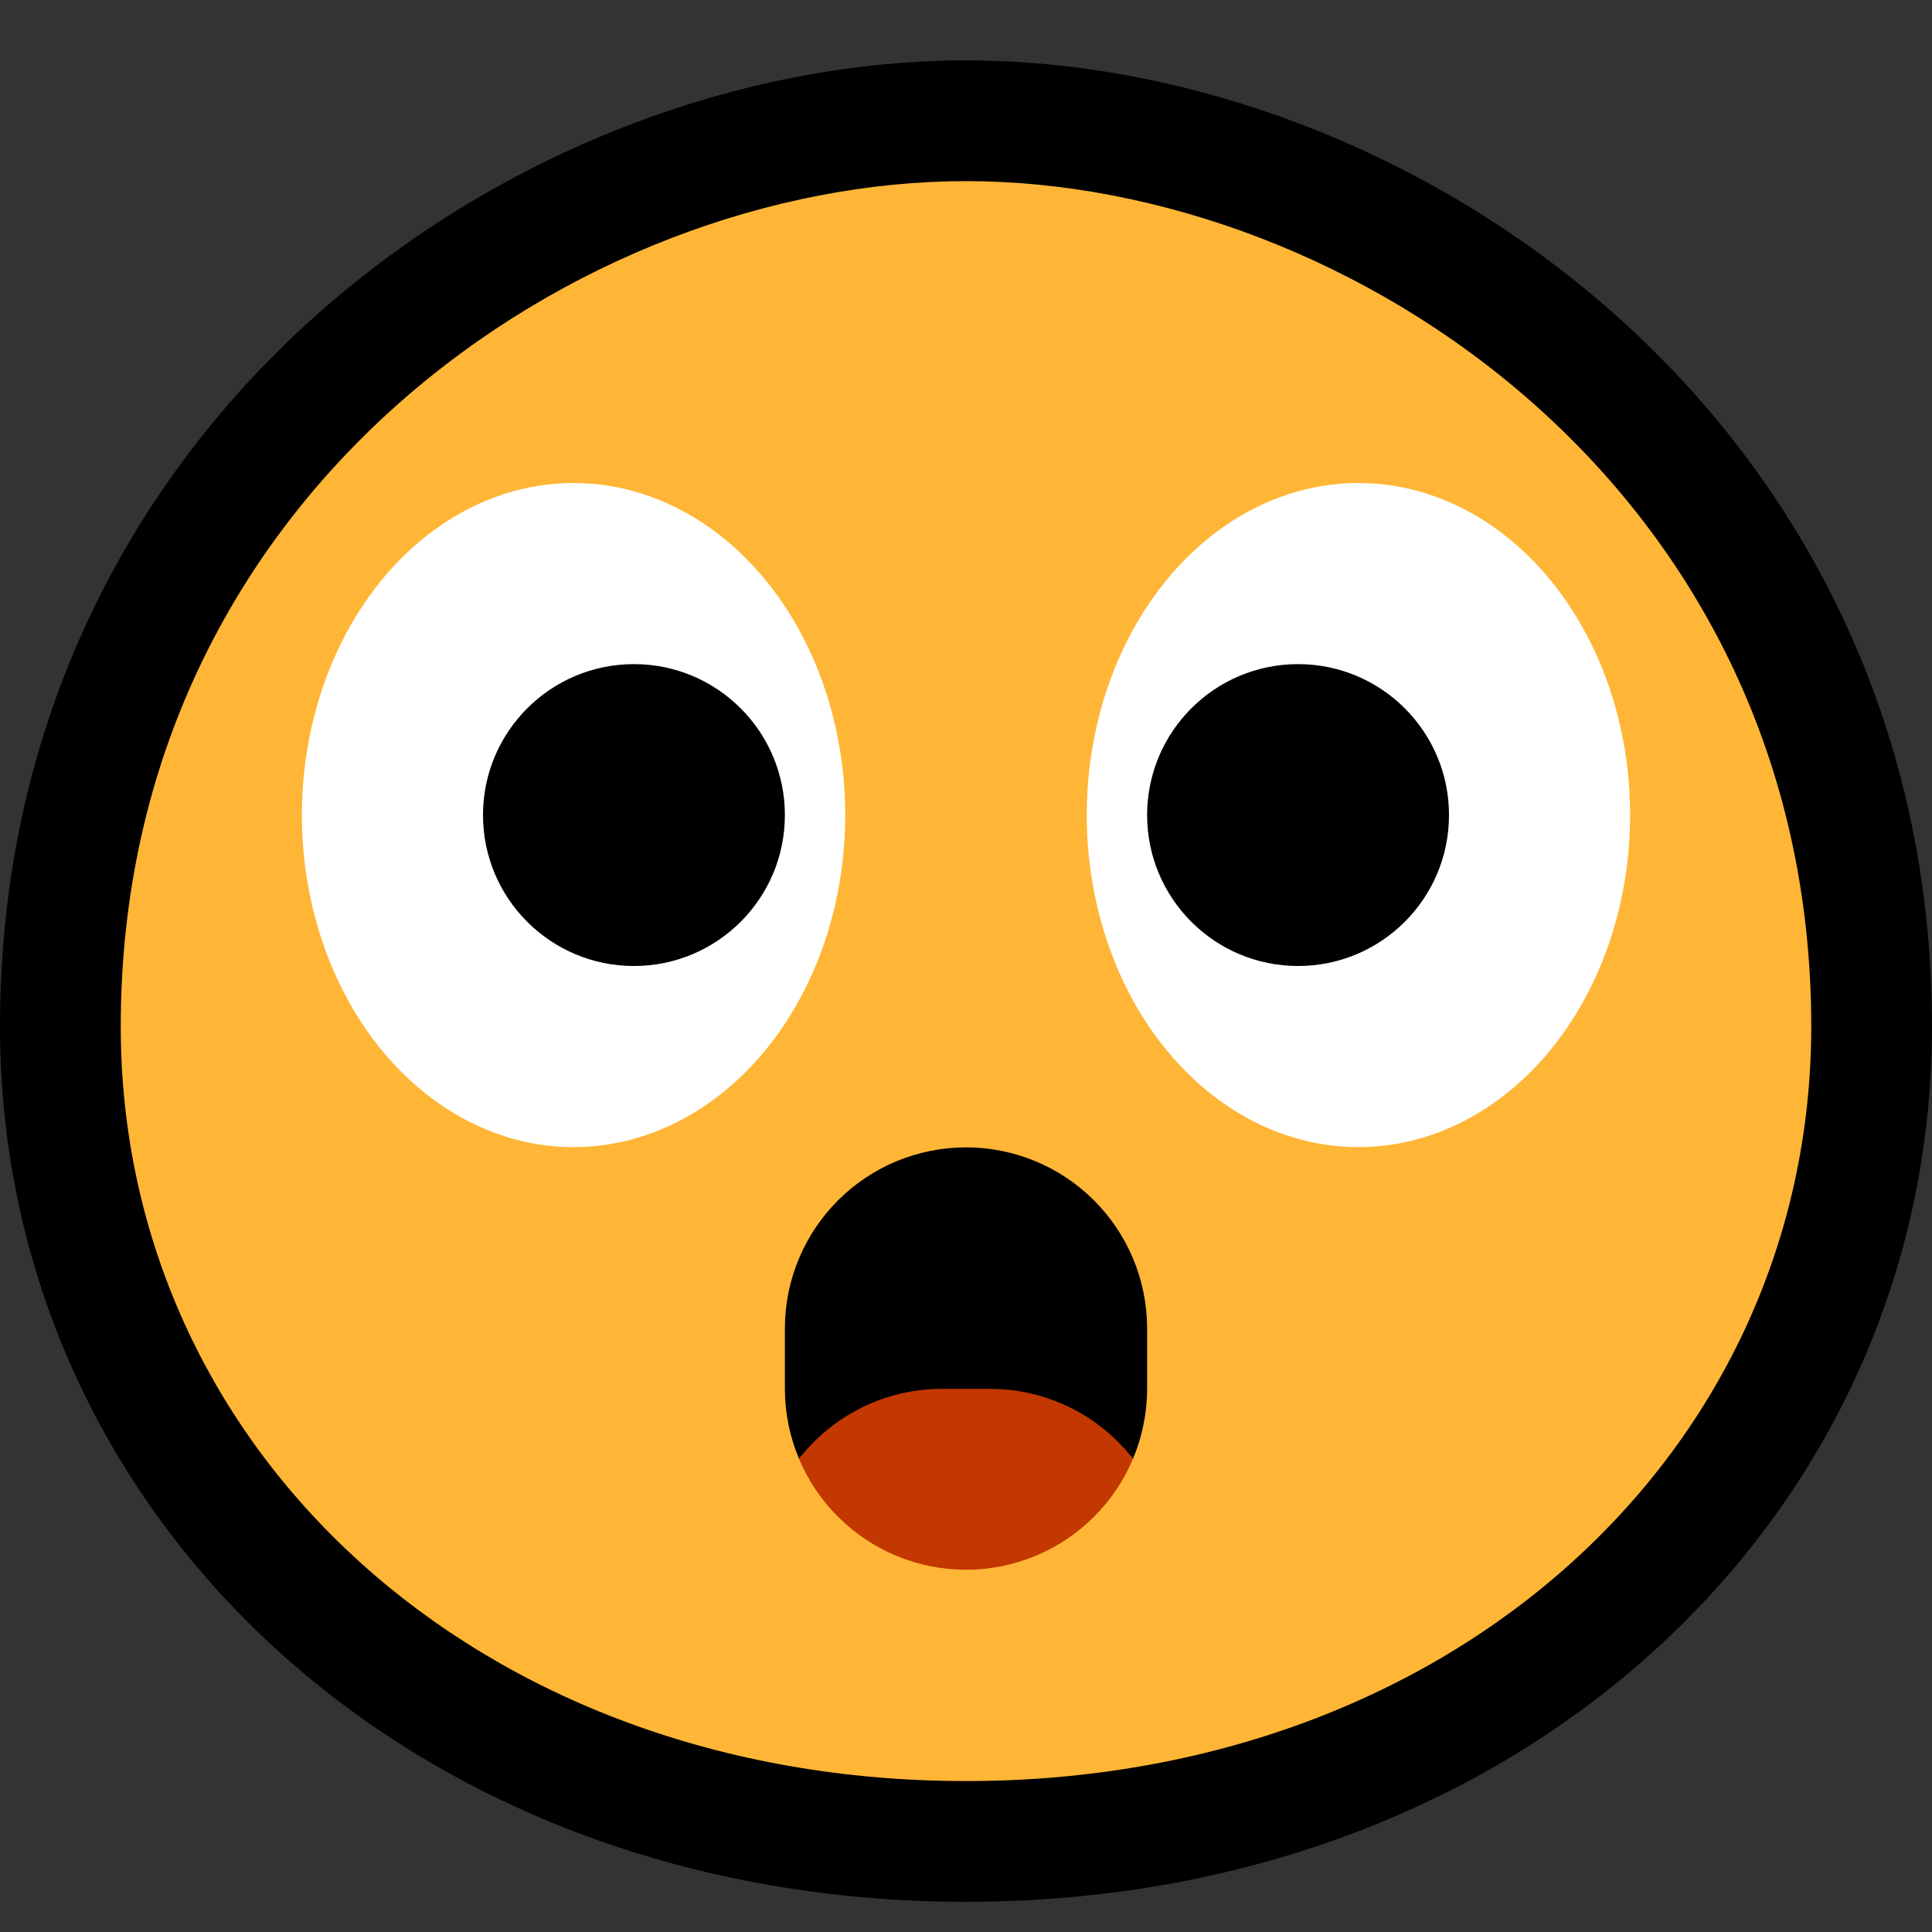 <?xml version="1.0" encoding="UTF-8" standalone="no"?>
<!DOCTYPE svg PUBLIC "-//W3C//DTD SVG 1.1//EN" "http://www.w3.org/Graphics/SVG/1.1/DTD/svg11.dtd">
<svg width="100%" height="100%" viewBox="0 0 32 32" version="1.1" xmlns="http://www.w3.org/2000/svg" xmlns:xlink="http://www.w3.org/1999/xlink" xml:space="preserve" xmlns:serif="http://www.serif.com/" style="fill-rule:evenodd;clip-rule:evenodd;stroke-linecap:round;stroke-linejoin:round;stroke-miterlimit:1.5;">
<rect x="0" y="0" width="32" height="32" fill="#333333" stroke="none"/>

    <rect id="_1f62e_open_mouth" serif:id="1f62e_open_mouth" x="0" y="0" width="32" height="32" style="fill:none;"/>
    <path d="M16,29.5c-8.1,-0 -14,-5.5 -14,-12.5c0,-8.873 7.64,-14 14,-14c6.36,0 14,5.127 14,14c0,7 -5.9,12.5 -14,12.5Z" style="fill:none;stroke:#000;stroke-width:4px;"/>
    <path d="M16,29.5c-8.1,-0 -14,-5.5 -14,-12.5c0,-8.873 7.64,-14 14,-14c6.36,0 14,5.127 14,14c0,7 -5.9,12.5 -14,12.5Z" style="fill:#ffb636;"/>
    <rect x="17" y="7" width="11" height="12" style="fill:none;"/>
    <clipPath id="_clip1">
        <rect x="17" y="7" width="11" height="12"/>
    </clipPath>
    <g clip-path="url(#_clip1)">
        <ellipse cx="22.5" cy="13.5" rx="4.5" ry="5.5" style="fill:#fff;"/>
        <circle cx="21.5" cy="13.5" r="2.5"/>
    </g>
    <rect x="4" y="7" width="11" height="12" style="fill:none;"/>
    <clipPath id="_clip2">
        <rect x="4" y="7" width="11" height="12"/>
    </clipPath>
    <g clip-path="url(#_clip2)">
        <ellipse cx="9.5" cy="13.5" rx="4.5" ry="5.5" style="fill:#fff;"/>
        <circle cx="10.5" cy="13.5" r="2.5"/>
    </g>
    <path d="M18.766,24.162c0.153,-0.365 0.234,-0.759 0.234,-1.162l-0,-0.996c0,-0.795 -0.316,-1.558 -0.879,-2.121c-0.562,-0.563 -1.325,-0.879 -2.121,-0.879c-0.796,0 -1.559,0.316 -2.121,0.879c-0.563,0.563 -0.879,1.326 -0.879,2.121l-0,0.996c-0,0.403 0.081,0.797 0.234,1.162c0.553,-0.71 4.979,-0.71 5.532,-0Z"/>
    <path d="M13.234,24.162c0.149,0.355 0.367,0.682 0.645,0.959c0.562,0.563 1.325,0.879 2.121,0.879c0.796,-0 1.559,-0.316 2.121,-0.879c0.278,-0.277 0.496,-0.604 0.645,-0.959c-0.553,-0.71 -1.414,-1.158 -2.368,-1.158l-0.796,0c-0.954,0 -1.815,0.448 -2.368,1.158Z" style="fill:#c33700;"/>
</svg>
